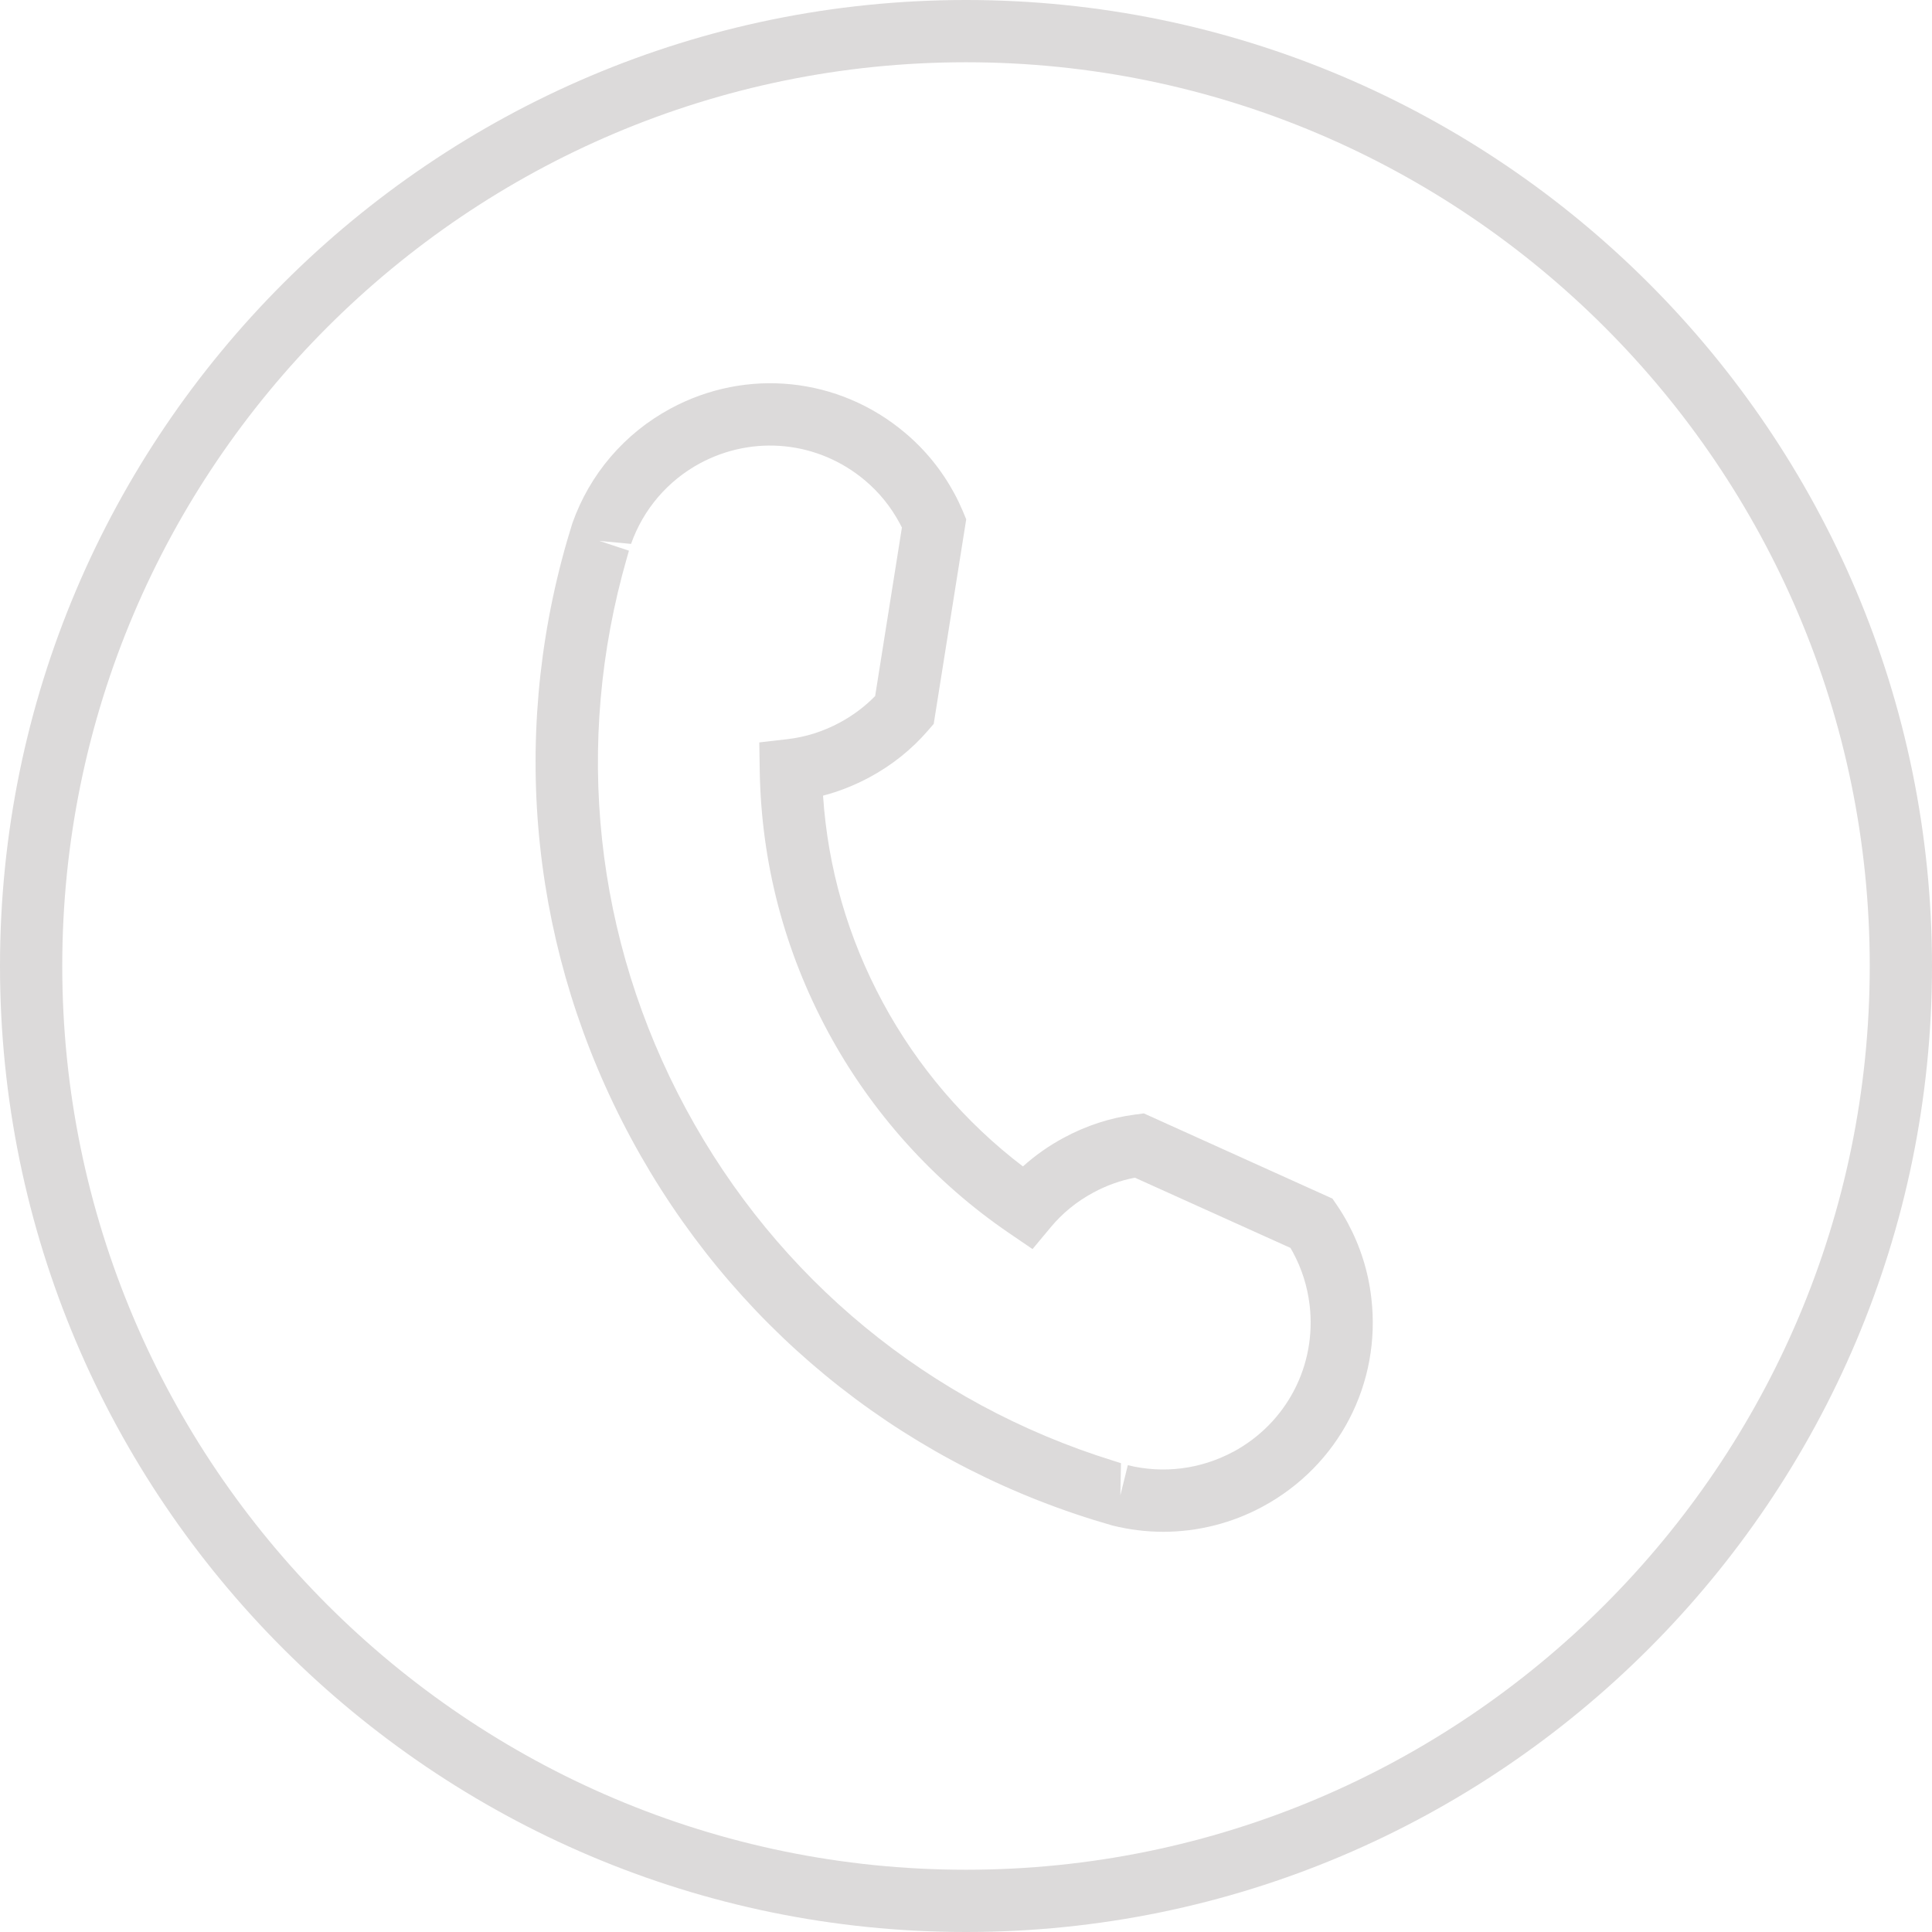 <?xml version="1.0" encoding="UTF-8"?>
<svg xmlns="http://www.w3.org/2000/svg" id="Ebene_1" width="31.035" height="31.035" viewBox="0 0 31.035 31.035">
  <path d="M21.647,19.64c-.051-.094-.105-.183-.163-.269l-.08-.117-3.03-1.369-.141,.019c-.398,.052-.784,.177-1.146,.373-.239,.128-.458,.283-.655,.46-.923-.702-1.695-1.604-2.249-2.631-.562-1.042-.884-2.159-.962-3.325,.257-.067,.506-.166,.745-.294,.361-.194,.677-.447,.94-.751l.093-.108,.522-3.286-.055-.132c-.041-.096-.085-.19-.135-.282-.203-.376-.471-.706-.797-.979-1.062-.893-2.54-1.046-3.763-.386-.738,.398-1.298,1.052-1.577,1.843l-.088,.292c-.929,3.227-.562,6.633,1.033,9.591s4.239,5.136,7.435,6.128l.302,.09c.268,.066,.54,.099,.81,.099,.553,0,1.101-.137,1.596-.404,1.224-.66,1.909-1.978,1.746-3.356-.049-.423-.177-.828-.381-1.206Zm-1.839,3.682c-.519,.278-1.119,.356-1.691,.214l-.12,.485,.01-.517-.126-.04c-2.955-.918-5.392-2.925-6.862-5.651-1.47-2.726-1.808-5.866-.949-8.851l.033-.116-.475-.157,.509,.048c.196-.555,.589-1.015,1.108-1.295,.86-.462,1.898-.355,2.646,.272,.229,.192,.417,.423,.56,.689,.013,.023,.025,.047,.037,.071l-.43,2.707c-.164,.168-.354,.311-.566,.425-.266,.144-.55,.234-.845,.268l-.45,.052,.007,.453c.025,1.48,.395,2.894,1.1,4.202,.696,1.291,1.701,2.407,2.907,3.228l.375,.256,.291-.349c.189-.228,.42-.416,.686-.559,.213-.115,.437-.195,.667-.239l2.499,1.128c.014,.023,.027,.046,.04,.07,.143,.265,.233,.549,.268,.847,.115,.969-.367,1.895-1.227,2.359ZM15.518,0C6.961,0,0,6.961,0,15.517c0,8.557,6.961,15.518,15.518,15.518,8.556,0,15.517-6.961,15.517-15.518C31.035,6.961,24.074,0,15.518,0Zm0,30.035C7.513,30.035,1,23.522,1,15.517S7.513,1,15.518,1s14.517,6.512,14.517,14.517-6.512,14.518-14.517,14.518Z" fill="#dcdada"></path>
</svg>
